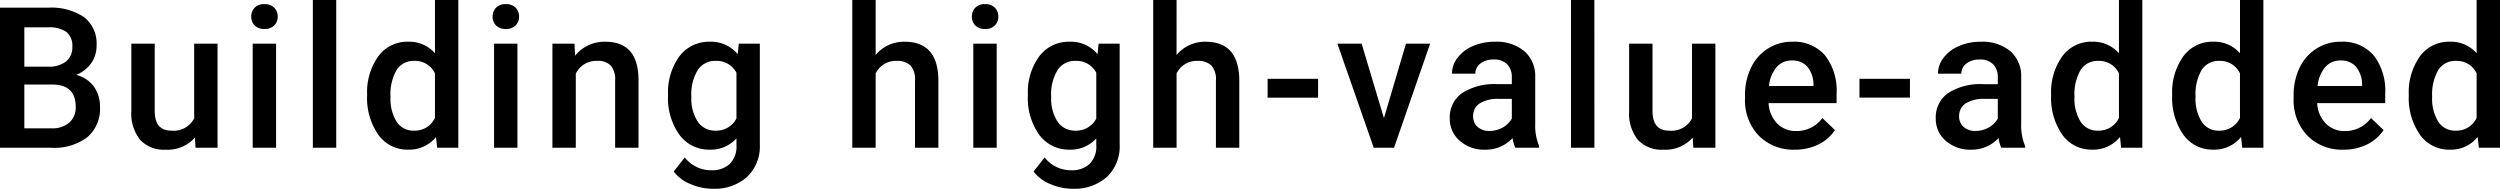 <svg xmlns="http://www.w3.org/2000/svg" width="355.313" height="26.824" viewBox="0 0 355.313 26.824">
  <path id="パス_63119" data-name="パス 63119" d="M-357.077,0V-19.906h6.822a8.329,8.329,0,0,1,5.141,1.354,4.767,4.767,0,0,1,1.764,4.033,4.3,4.3,0,0,1-.738,2.461,4.752,4.752,0,0,1-2.16,1.7,4.394,4.394,0,0,1,2.5,1.647,4.8,4.8,0,0,1,.882,2.905,5.3,5.3,0,0,1-1.8,4.307A7.817,7.817,0,0,1-349.817,0Zm3.459-8.982v6.221h3.842a3.718,3.718,0,0,0,2.543-.807,2.831,2.831,0,0,0,.916-2.242q0-3.1-3.172-3.172Zm0-2.543h3.391a3.921,3.921,0,0,0,2.522-.731,2.506,2.506,0,0,0,.909-2.071,2.54,2.54,0,0,0-.841-2.133,4.246,4.246,0,0,0-2.618-.656h-3.363Zm24.246,10.076A5.153,5.153,0,0,1-333.528.273a4.592,4.592,0,0,1-3.644-1.408,5.991,5.991,0,0,1-1.237-4.074v-9.584h3.322V-5.25q0,2.816,2.338,2.816a3.283,3.283,0,0,0,3.268-1.736V-14.793h3.322V0h-3.131ZM-317.841,0h-3.322V-14.793h3.322Zm-3.527-18.635a1.763,1.763,0,0,1,.485-1.271,1.833,1.833,0,0,1,1.388-.506,1.856,1.856,0,0,1,1.395.506,1.75,1.75,0,0,1,.492,1.271,1.709,1.709,0,0,1-.492,1.251,1.871,1.871,0,0,1-1.395.5,1.848,1.848,0,0,1-1.388-.5A1.722,1.722,0,0,1-321.368-18.635ZM-309.291,0h-3.322V-21h3.322Zm4.394-7.506A8.8,8.8,0,0,1-303.311-13a5.081,5.081,0,0,1,4.252-2.071,4.828,4.828,0,0,1,3.8,1.641V-21h3.322V0h-3.008l-.164-1.531a4.9,4.9,0,0,1-3.979,1.8,5.053,5.053,0,0,1-4.2-2.092A9.117,9.117,0,0,1-304.9-7.506Zm3.322.287a6.158,6.158,0,0,0,.868,3.521,2.817,2.817,0,0,0,2.468,1.265,3.138,3.138,0,0,0,2.98-1.818v-6.316a3.09,3.09,0,0,0-2.953-1.777,2.838,2.838,0,0,0-2.488,1.278A6.857,6.857,0,0,0-301.574-7.219ZM-283.536,0h-3.322V-14.793h3.322Zm-3.527-18.635a1.763,1.763,0,0,1,.485-1.271,1.833,1.833,0,0,1,1.388-.506,1.856,1.856,0,0,1,1.395.506,1.75,1.75,0,0,1,.492,1.271,1.709,1.709,0,0,1-.492,1.251,1.871,1.871,0,0,1-1.395.5,1.848,1.848,0,0,1-1.388-.5A1.722,1.722,0,0,1-287.063-18.635Zm11.627,3.842.1,1.709a5.319,5.319,0,0,1,4.307-1.982q4.621,0,4.7,5.291V0h-3.322V-9.584a3.046,3.046,0,0,0-.608-2.085,2.559,2.559,0,0,0-1.989-.677,3.2,3.2,0,0,0-2.994,1.818V0h-3.322V-14.793Zm13.308,7.287a8.652,8.652,0,0,1,1.62-5.5,5.2,5.2,0,0,1,4.3-2.058A4.871,4.871,0,0,1-252.23-13.3l.15-1.49h2.994V-.451A5.961,5.961,0,0,1-250.9,4.143a6.9,6.9,0,0,1-4.888,1.682,7.878,7.878,0,0,1-3.179-.677,5.648,5.648,0,0,1-2.358-1.771l1.572-2A4.748,4.748,0,0,0-255.976,3.2a3.67,3.67,0,0,0,2.611-.9,3.432,3.432,0,0,0,.957-2.632v-1a4.891,4.891,0,0,1-3.828,1.6,5.187,5.187,0,0,1-4.245-2.064A8.932,8.932,0,0,1-262.128-7.506Zm3.309.287a5.956,5.956,0,0,0,.909,3.507,2.924,2.924,0,0,0,2.522,1.278,3.2,3.2,0,0,0,2.98-1.723v-6.508a3.151,3.151,0,0,0-2.953-1.682,2.935,2.935,0,0,0-2.55,1.3A6.669,6.669,0,0,0-258.82-7.219Zm26.193-5.961a5.2,5.2,0,0,1,4.115-1.887q4.73,0,4.8,5.4V0h-3.322V-9.543a2.921,2.921,0,0,0-.663-2.167,2.711,2.711,0,0,0-1.948-.636,3.2,3.2,0,0,0-2.98,1.777V0h-3.322V-21h3.322ZM-215.422,0h-3.322V-14.793h3.322Zm-3.527-18.635a1.763,1.763,0,0,1,.485-1.271,1.833,1.833,0,0,1,1.388-.506,1.856,1.856,0,0,1,1.395.506,1.75,1.75,0,0,1,.492,1.271,1.709,1.709,0,0,1-.492,1.251,1.871,1.871,0,0,1-1.395.5,1.847,1.847,0,0,1-1.388-.5A1.722,1.722,0,0,1-218.95-18.635Zm7.962,11.129a8.652,8.652,0,0,1,1.62-5.5,5.2,5.2,0,0,1,4.3-2.058,4.871,4.871,0,0,1,3.979,1.764l.15-1.49h2.994V-.451a5.961,5.961,0,0,1-1.812,4.594,6.9,6.9,0,0,1-4.888,1.682,7.878,7.878,0,0,1-3.179-.677,5.648,5.648,0,0,1-2.358-1.771l1.572-2A4.748,4.748,0,0,0-204.835,3.2a3.67,3.67,0,0,0,2.611-.9,3.432,3.432,0,0,0,.957-2.632v-1a4.891,4.891,0,0,1-3.828,1.6,5.187,5.187,0,0,1-4.245-2.064A8.932,8.932,0,0,1-210.987-7.506Zm3.309.287a5.956,5.956,0,0,0,.909,3.507,2.924,2.924,0,0,0,2.522,1.278,3.2,3.2,0,0,0,2.98-1.723v-6.508a3.151,3.151,0,0,0-2.953-1.682,2.935,2.935,0,0,0-2.55,1.3A6.669,6.669,0,0,0-207.679-7.219Zm17.82-5.961a5.2,5.2,0,0,1,4.115-1.887q4.73,0,4.8,5.4V0h-3.322V-9.543a2.921,2.921,0,0,0-.663-2.167,2.711,2.711,0,0,0-1.948-.636,3.2,3.2,0,0,0-2.98,1.777V0h-3.322V-21h3.322Zm20.117,6.057h-7.178V-9.8h7.178Zm9.357,2.912,3.131-10.582h3.432L-158.949,0h-2.885L-167-14.793h3.445ZM-141.717,0a5.127,5.127,0,0,1-.383-1.381A5.172,5.172,0,0,1-145.983.273,5.219,5.219,0,0,1-149.62-1a4.068,4.068,0,0,1-1.408-3.145,4.2,4.2,0,0,1,1.757-3.63,8.514,8.514,0,0,1,5.024-1.265h2.037v-.971a2.591,2.591,0,0,0-.643-1.839,2.547,2.547,0,0,0-1.955-.69,2.926,2.926,0,0,0-1.859.567,1.756,1.756,0,0,0-.725,1.442h-3.322a3.687,3.687,0,0,1,.807-2.276,5.374,5.374,0,0,1,2.194-1.661,7.708,7.708,0,0,1,3.1-.6,6.207,6.207,0,0,1,4.143,1.306,4.656,4.656,0,0,1,1.586,3.671v6.672a7.561,7.561,0,0,0,.561,3.186V0Zm-3.65-2.393a3.779,3.779,0,0,0,1.853-.479,3.2,3.2,0,0,0,1.306-1.285V-6.945H-144a4.9,4.9,0,0,0-2.775.643,2.082,2.082,0,0,0-.93,1.818,1.941,1.941,0,0,0,.636,1.524A2.462,2.462,0,0,0-145.368-2.393ZM-130.473,0H-133.8V-21h3.322ZM-116.5-1.449A5.153,5.153,0,0,1-120.652.273,4.592,4.592,0,0,1-124.3-1.135a5.991,5.991,0,0,1-1.237-4.074v-9.584h3.322V-5.25q0,2.816,2.338,2.816A3.283,3.283,0,0,0-116.6-4.17V-14.793h3.322V0h-3.131ZM-101.984.273a6.873,6.873,0,0,1-5.12-1.989,7.216,7.216,0,0,1-1.962-5.3v-.41a8.876,8.876,0,0,1,.854-3.958,6.5,6.5,0,0,1,2.4-2.714,6.343,6.343,0,0,1,3.445-.971A5.806,5.806,0,0,1-97.7-13.139,8.152,8.152,0,0,1-96.05-7.684v1.34h-9.666a4.442,4.442,0,0,0,1.224,2.9,3.674,3.674,0,0,0,2.7,1.066,4.5,4.5,0,0,0,3.719-1.846l1.791,1.709A5.981,5.981,0,0,1-98.655-.458,7.426,7.426,0,0,1-101.984.273Zm-.4-12.674a2.8,2.8,0,0,0-2.208.957,4.96,4.96,0,0,0-1.073,2.666h6.33v-.246a4.038,4.038,0,0,0-.889-2.522A2.776,2.776,0,0,0-102.38-12.4Zm16.754,5.277H-92.8V-9.8h7.178ZM-72.647,0a5.127,5.127,0,0,1-.383-1.381A5.172,5.172,0,0,1-76.913.273,5.219,5.219,0,0,1-80.549-1a4.068,4.068,0,0,1-1.408-3.145A4.2,4.2,0,0,1-80.2-7.772a8.514,8.514,0,0,1,5.024-1.265h2.037v-.971a2.591,2.591,0,0,0-.643-1.839,2.547,2.547,0,0,0-1.955-.69,2.926,2.926,0,0,0-1.859.567,1.756,1.756,0,0,0-.725,1.442h-3.322a3.687,3.687,0,0,1,.807-2.276,5.374,5.374,0,0,1,2.194-1.661,7.708,7.708,0,0,1,3.1-.6A6.207,6.207,0,0,1-71.4-13.761a4.656,4.656,0,0,1,1.586,3.671v6.672a7.561,7.561,0,0,0,.561,3.186V0ZM-76.3-2.393a3.779,3.779,0,0,0,1.853-.479,3.2,3.2,0,0,0,1.306-1.285V-6.945H-74.93a4.9,4.9,0,0,0-2.775.643,2.082,2.082,0,0,0-.93,1.818A1.941,1.941,0,0,0-78-2.96,2.462,2.462,0,0,0-76.3-2.393Zm10.738-5.113A8.8,8.8,0,0,1-63.973-13a5.081,5.081,0,0,1,4.252-2.071,4.828,4.828,0,0,1,3.8,1.641V-21H-52.6V0h-3.008l-.164-1.531a4.9,4.9,0,0,1-3.979,1.8,5.053,5.053,0,0,1-4.2-2.092A9.117,9.117,0,0,1-65.559-7.506Zm3.322.287A6.158,6.158,0,0,0-61.369-3.7,2.817,2.817,0,0,0-58.9-2.434a3.138,3.138,0,0,0,2.98-1.818v-6.316a3.09,3.09,0,0,0-2.953-1.777,2.838,2.838,0,0,0-2.488,1.278A6.857,6.857,0,0,0-62.237-7.219Zm13.882-.287A8.8,8.8,0,0,1-46.769-13a5.081,5.081,0,0,1,4.252-2.071,4.828,4.828,0,0,1,3.8,1.641V-21h3.322V0H-38.4l-.164-1.531a4.9,4.9,0,0,1-3.979,1.8,5.053,5.053,0,0,1-4.2-2.092A9.117,9.117,0,0,1-48.355-7.506Zm3.322.287A6.158,6.158,0,0,0-44.164-3.7,2.817,2.817,0,0,0-41.7-2.434a3.138,3.138,0,0,0,2.98-1.818v-6.316a3.09,3.09,0,0,0-2.953-1.777,2.838,2.838,0,0,0-2.488,1.278A6.857,6.857,0,0,0-45.032-7.219ZM-24.013.273a6.873,6.873,0,0,1-5.12-1.989,7.216,7.216,0,0,1-1.962-5.3v-.41a8.876,8.876,0,0,1,.854-3.958,6.5,6.5,0,0,1,2.4-2.714,6.343,6.343,0,0,1,3.445-.971,5.806,5.806,0,0,1,4.669,1.928A8.152,8.152,0,0,1-18.08-7.684v1.34h-9.666a4.442,4.442,0,0,0,1.224,2.9,3.674,3.674,0,0,0,2.7,1.066A4.5,4.5,0,0,0-20.1-4.225l1.791,1.709A5.981,5.981,0,0,1-20.684-.458,7.426,7.426,0,0,1-24.013.273Zm-.4-12.674a2.8,2.8,0,0,0-2.208.957,4.96,4.96,0,0,0-1.073,2.666h6.33v-.246a4.038,4.038,0,0,0-.889-2.522A2.776,2.776,0,0,0-24.41-12.4Zm9.685,4.895A8.8,8.8,0,0,1-13.139-13a5.081,5.081,0,0,1,4.252-2.071,4.828,4.828,0,0,1,3.8,1.641V-21h3.322V0H-4.771l-.164-1.531A4.9,4.9,0,0,1-8.914.273a5.053,5.053,0,0,1-4.2-2.092A9.117,9.117,0,0,1-14.725-7.506Zm3.322.287A6.158,6.158,0,0,0-10.534-3.7,2.817,2.817,0,0,0-8.066-2.434a3.138,3.138,0,0,0,2.98-1.818v-6.316a3.09,3.09,0,0,0-2.953-1.777,2.838,2.838,0,0,0-2.488,1.278A6.857,6.857,0,0,0-11.4-7.219Z" transform="translate(357.077 21)"/>
</svg>

